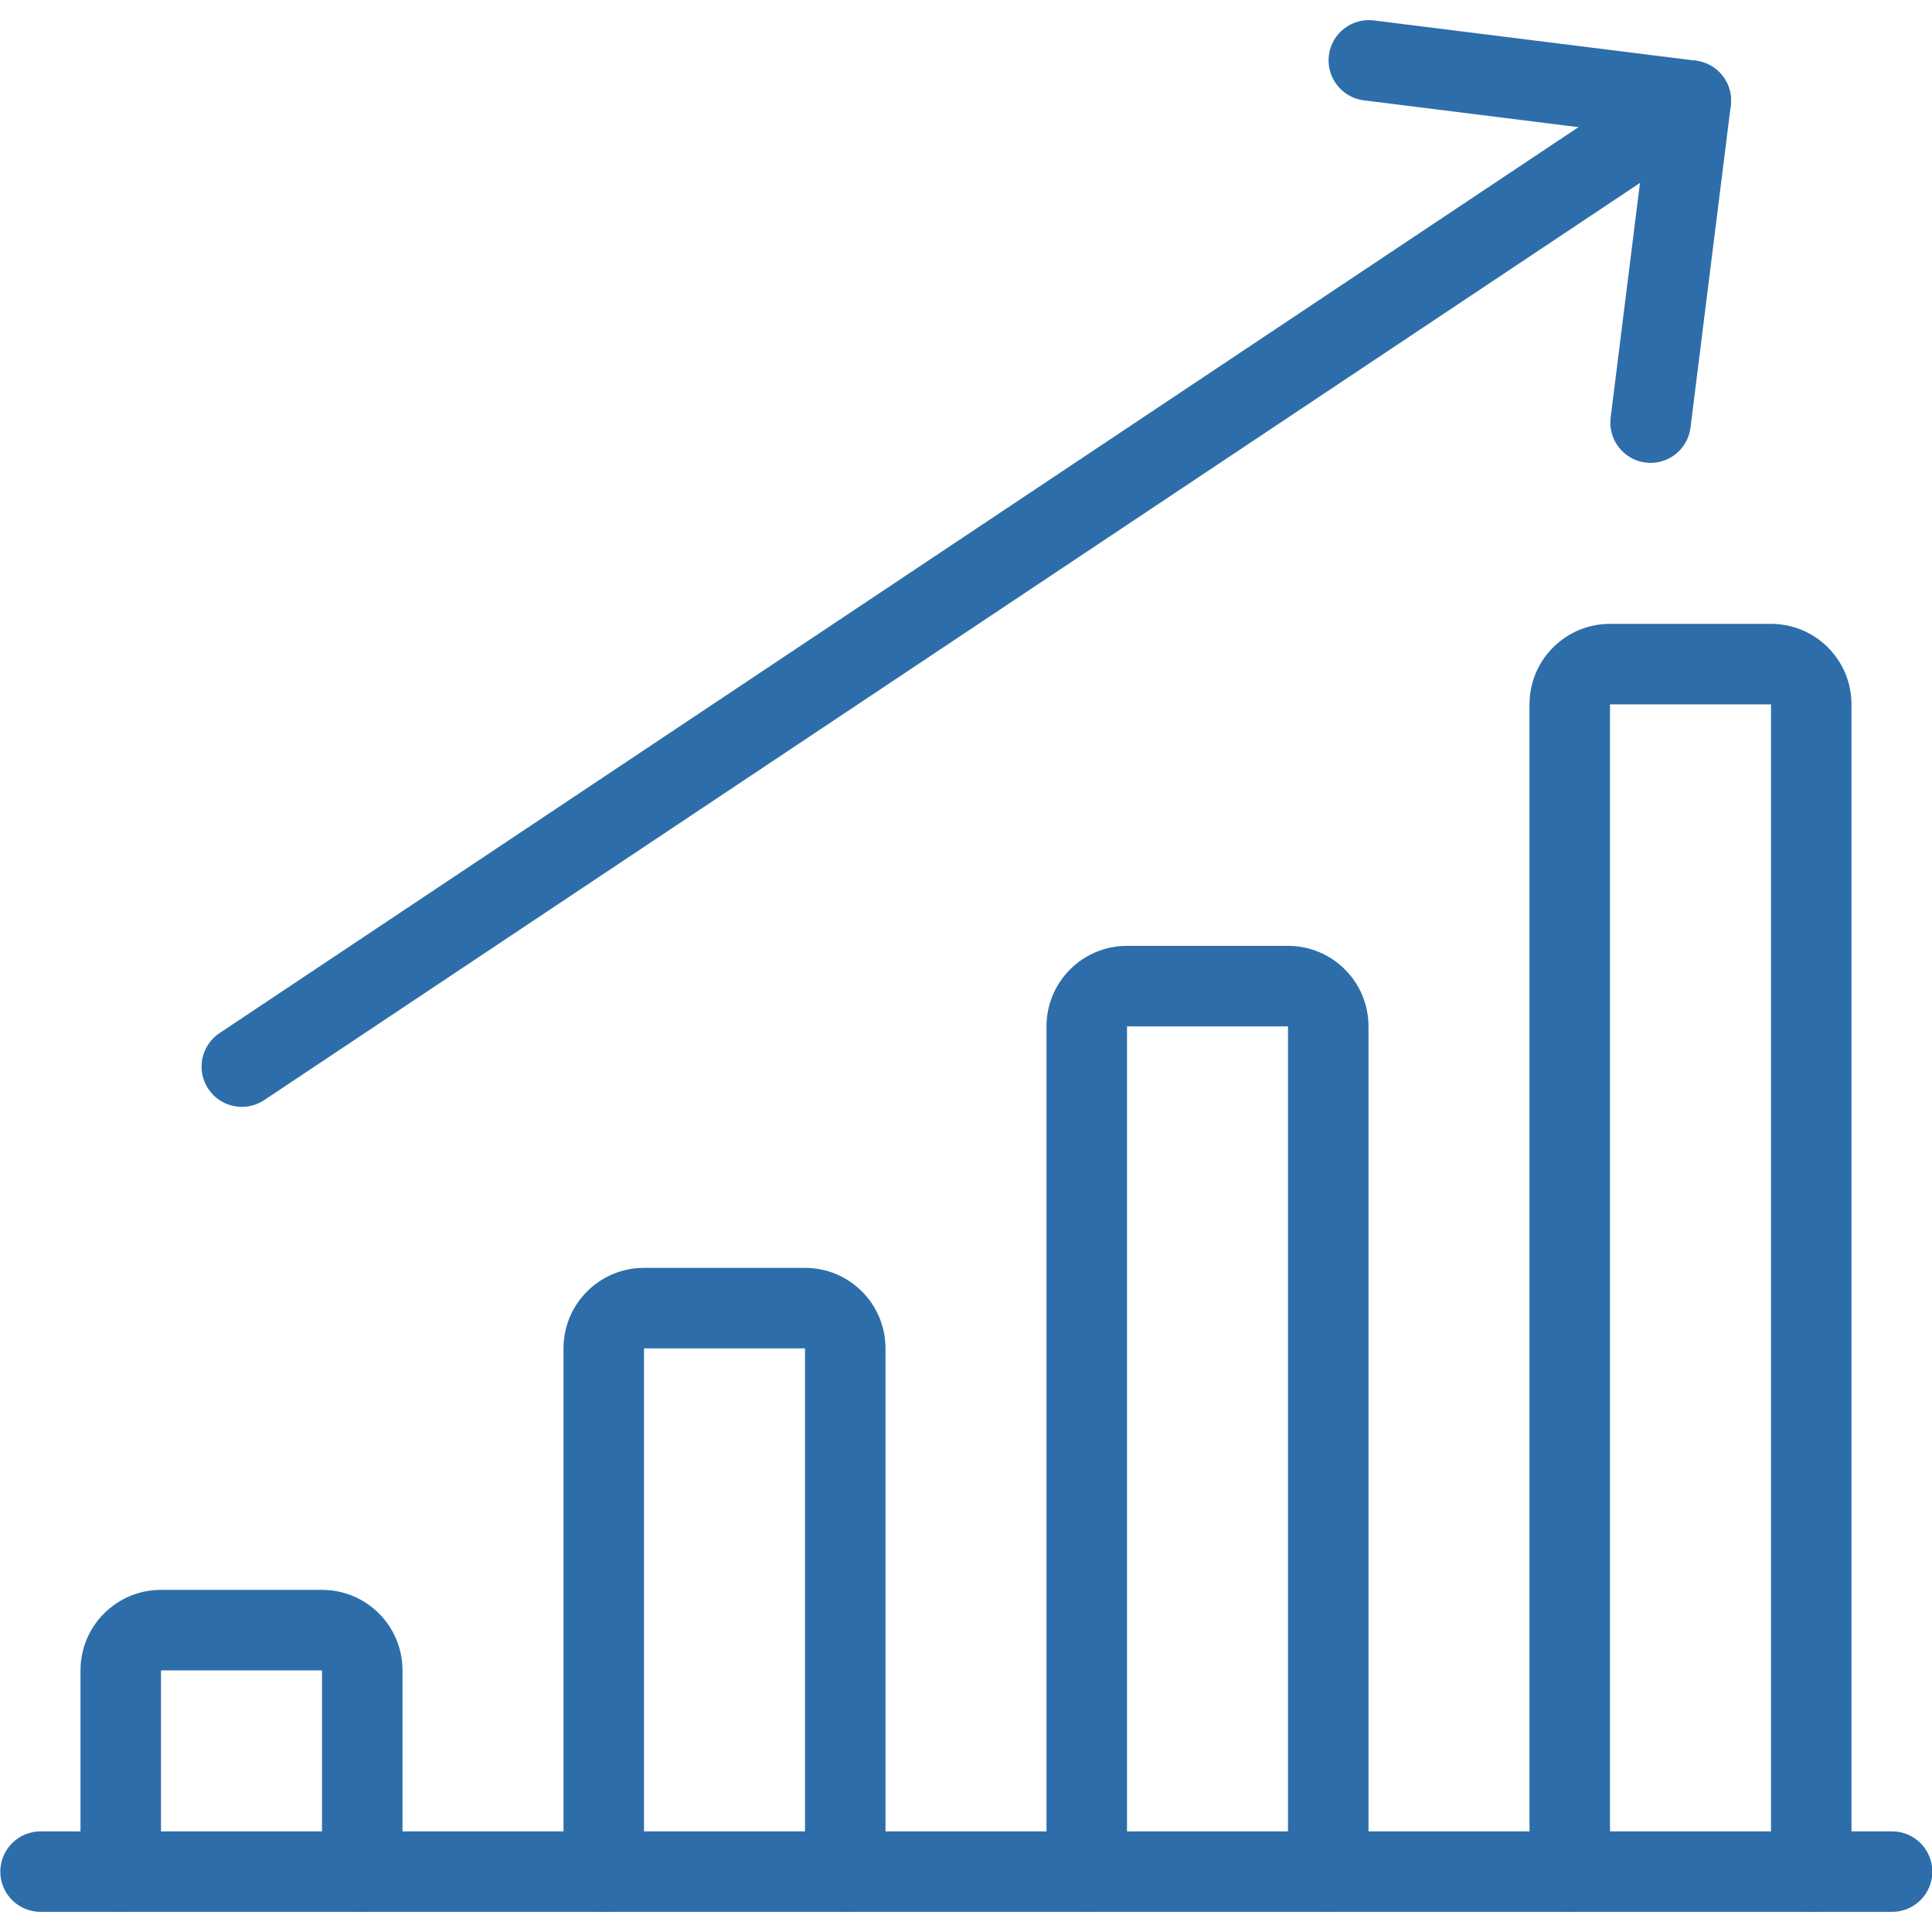 <?xml version="1.0" encoding="UTF-8"?>
<svg width="45px" height="45px" viewBox="0 0 45 45" version="1.1" xmlns="http://www.w3.org/2000/svg" xmlns:xlink="http://www.w3.org/1999/xlink">
    <!-- Generator: Sketch 52.3 (67297) - http://www.bohemiancoding.com/sketch -->
    <title>odskocna_deska_za_rast_podjetja</title>
    <desc>Created with Sketch.</desc>
    <g id="Styleguide" stroke="none" stroke-width="1" fill="none" fill-rule="evenodd">
        <g id="UI-Styleguide---Icons2" transform="translate(-836, -1304)" fill="#2D6EAA" fill-rule="nonzero">
            <g id="odskocna_deska_za_rast_podjetja" transform="translate(836, 1304)">
                <path d="M0.945,44.531 C0.427,44.531 0.007,44.112 0.007,43.594 C0.007,43.076 0.427,42.656 0.945,42.656 L44.07,42.656 C44.588,42.656 45.008,43.076 45.008,43.594 C45.008,44.112 44.588,44.531 44.07,44.531 L0.945,44.531 Z" id="Path"></path>
                <path d="M9.375,43.594 C9.375,44.112 8.955,44.531 8.438,44.531 C7.92,44.531 7.5,44.112 7.5,43.594 L7.5,38.906 L3.75,38.906 L3.75,43.594 C3.75,44.112 3.33,44.531 2.812,44.531 C2.295,44.531 1.875,44.112 1.875,43.594 L1.875,38.906 C1.875,37.871 2.714,37.031 3.75,37.031 L7.5,37.031 C8.536,37.031 9.375,37.871 9.375,38.906 L9.375,43.594 Z" id="Path"></path>
                <path d="M20.625,43.594 C20.625,44.112 20.205,44.531 19.688,44.531 C19.17,44.531 18.75,44.112 18.75,43.594 L18.75,31.406 L15,31.406 L15,43.594 C15,44.112 14.58,44.531 14.062,44.531 C13.545,44.531 13.125,44.112 13.125,43.594 L13.125,31.406 C13.125,30.371 13.964,29.531 15,29.531 L18.75,29.531 C19.786,29.531 20.625,30.371 20.625,31.406 L20.625,43.594 Z" id="Path"></path>
                <path d="M31.875,43.594 C31.875,44.112 31.455,44.531 30.938,44.531 C30.42,44.531 30,44.112 30,43.594 L30,23.906 L26.25,23.906 L26.25,43.594 C26.25,44.112 25.83,44.531 25.312,44.531 C24.795,44.531 24.375,44.112 24.375,43.594 L24.375,23.906 C24.375,22.871 25.214,22.031 26.25,22.031 L30,22.031 C31.036,22.031 31.875,22.871 31.875,23.906 L31.875,43.594 Z" id="Path"></path>
                <path d="M43.125,43.594 C43.125,44.112 42.705,44.531 42.188,44.531 C41.67,44.531 41.25,44.112 41.25,43.594 L41.25,16.406 L37.5,16.406 L37.5,43.594 C37.5,44.112 37.08,44.531 36.562,44.531 C36.045,44.531 35.625,44.112 35.625,43.594 L35.625,16.406 C35.625,15.371 36.464,14.531 37.5,14.531 L41.25,14.531 C42.286,14.531 43.125,15.371 43.125,16.406 L43.125,43.594 Z" id="Path"></path>
                <path d="M6.153,25.624 C5.722,25.911 5.14,25.795 4.852,25.364 C4.565,24.933 4.682,24.351 5.112,24.064 L38.862,1.564 C39.293,1.276 39.875,1.393 40.163,1.824 C40.45,2.255 40.333,2.837 39.903,3.124 L6.153,25.624 Z" id="Path"></path>
                <path d="M38.336,3.158 L31.766,2.337 C31.252,2.272 30.888,1.804 30.952,1.29 C31.016,0.776 31.485,0.412 31.999,0.476 L39.499,1.413 C40.013,1.478 40.377,1.946 40.313,2.46 L39.375,9.96 C39.311,10.474 38.842,10.838 38.329,10.774 C37.815,10.71 37.451,10.241 37.515,9.727 L38.336,3.158 Z" id="Path"></path>
            </g>
        </g>
    </g>
</svg>